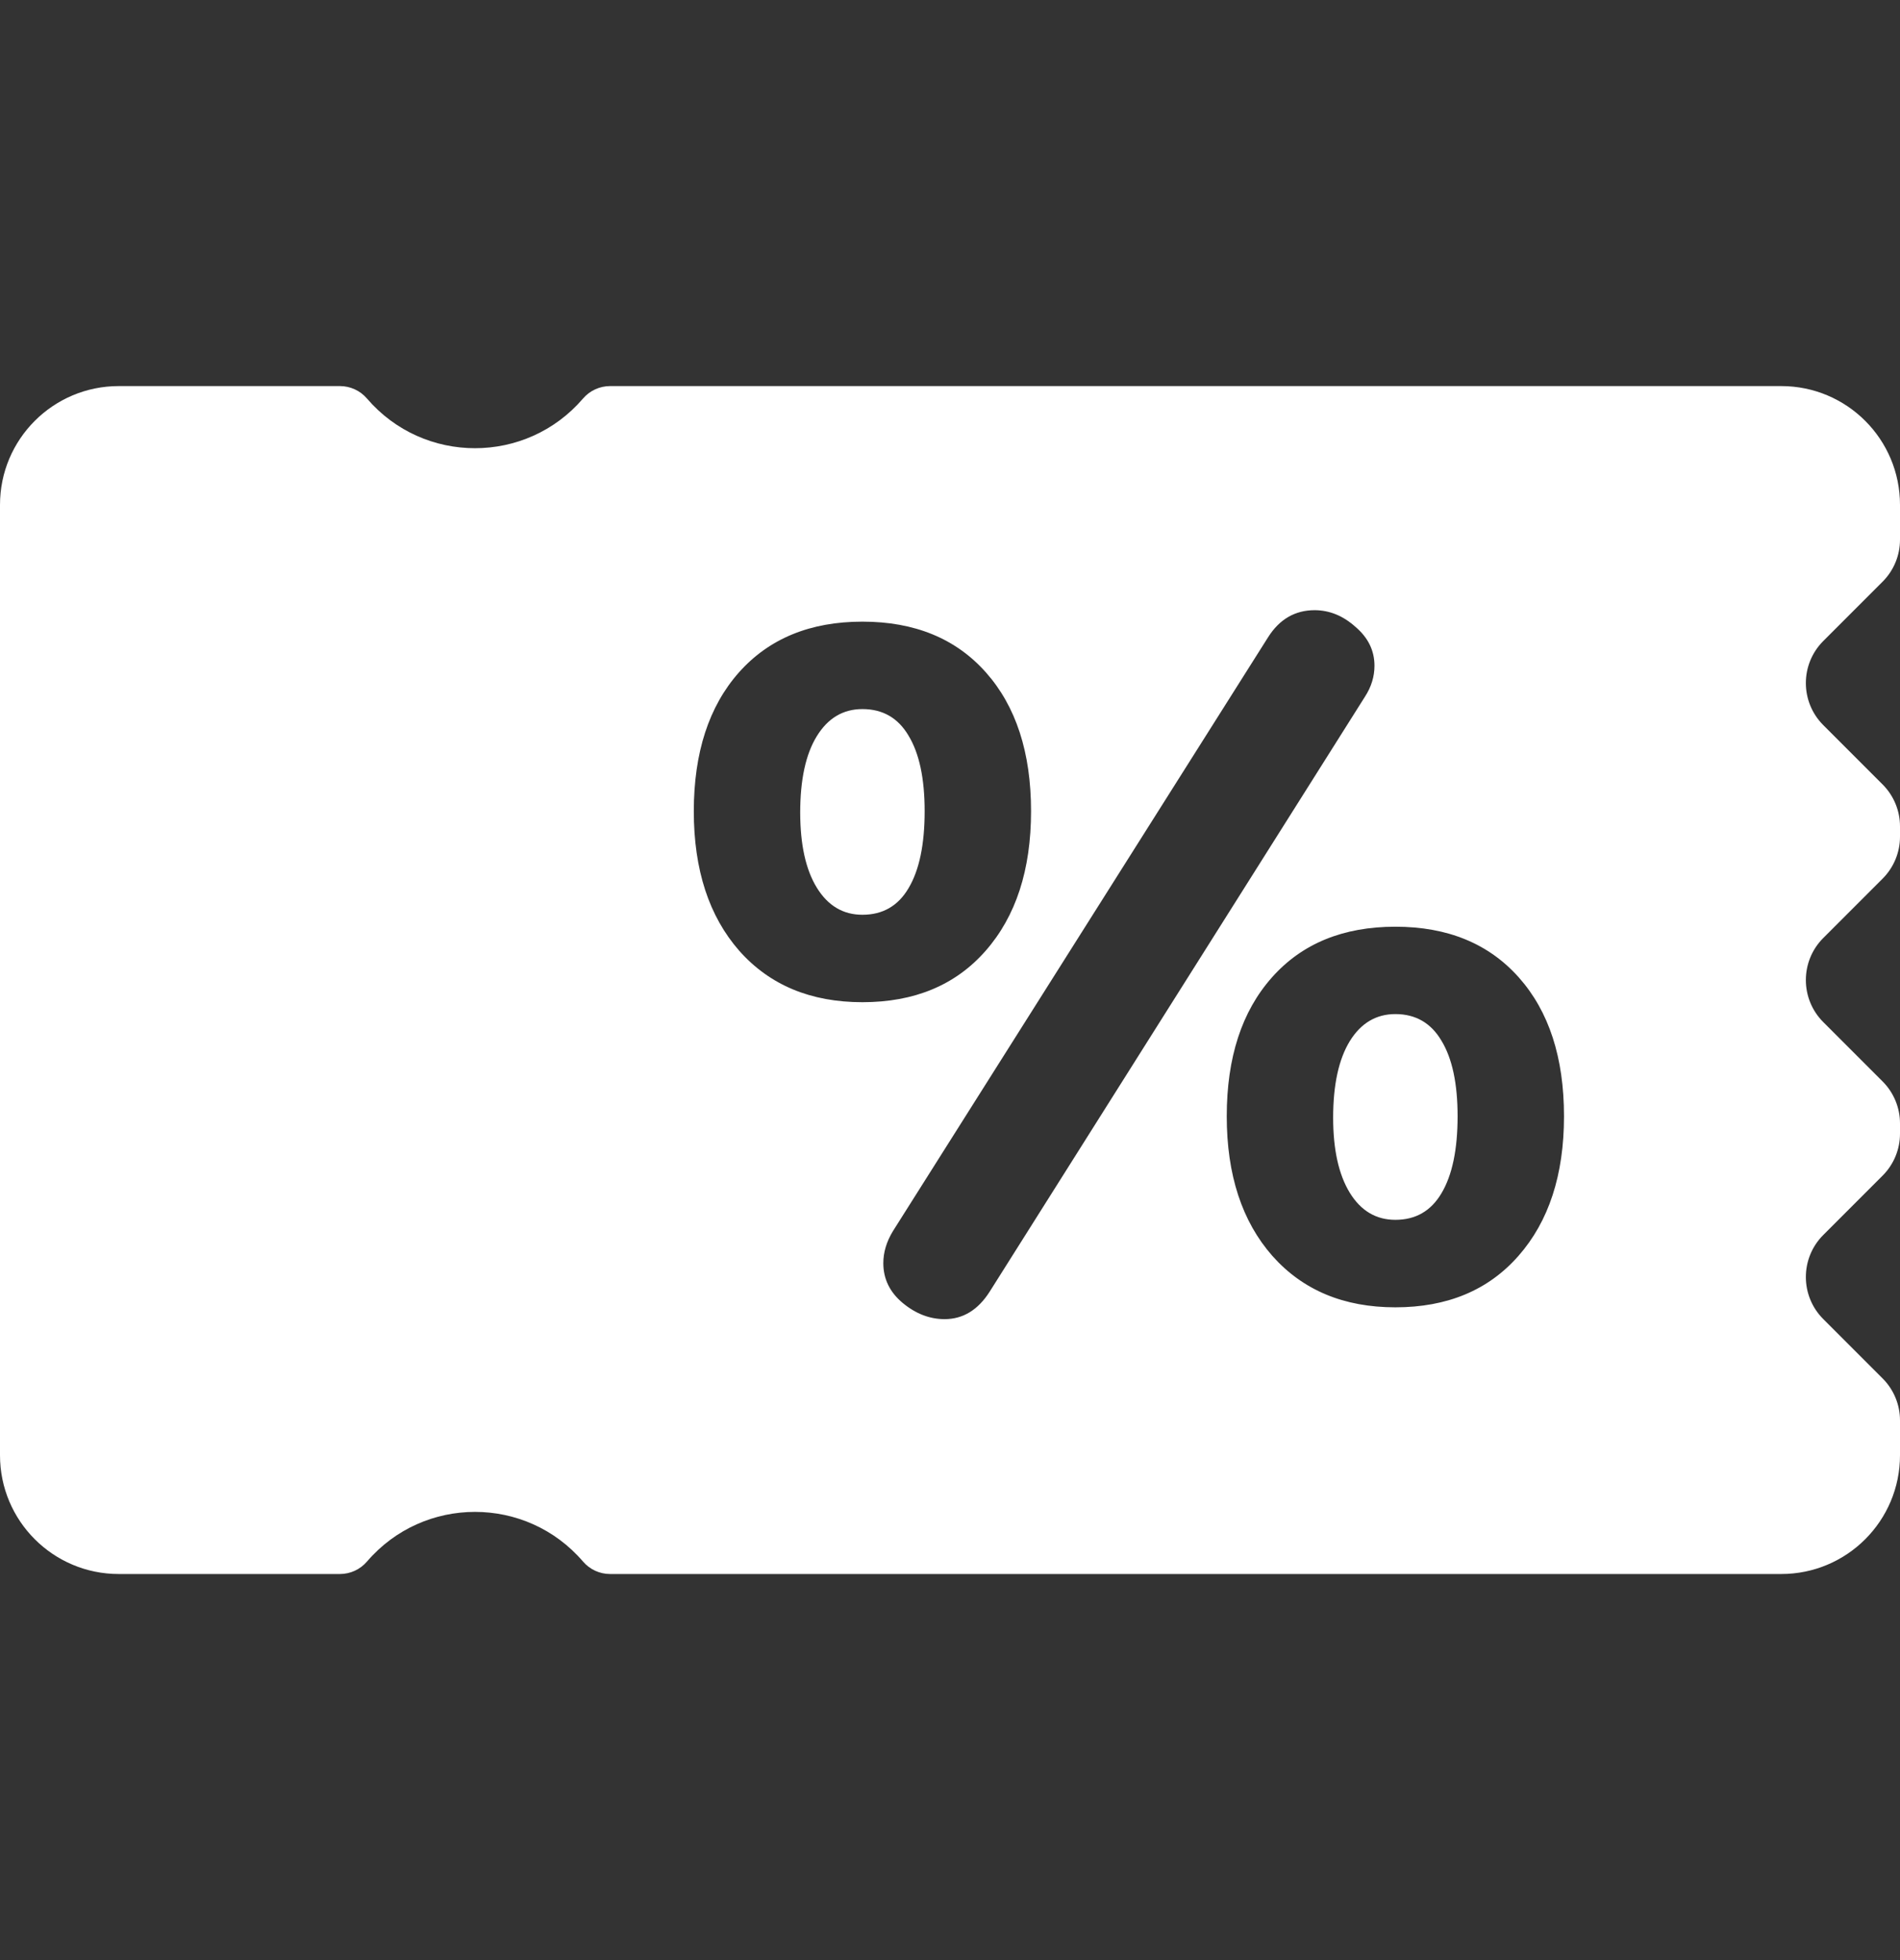 <svg width="32" height="33" viewBox="0 0 32 33" fill="none" xmlns="http://www.w3.org/2000/svg">
<rect x="0" y="0" width="32" height="33" fill="#333333" stroke="none"/>
<path d="M5.725 6.5C5.899 6.5 6.066 6.576 6.18 6.709C7.137 7.825 8.863 7.825 9.82 6.709C9.934 6.576 10.101 6.5 10.275 6.5H30C31.105 6.5 32 7.395 32 8.5V9.086C32 9.351 31.895 9.605 31.707 9.793L30.707 10.793C30.317 11.184 30.317 11.816 30.707 12.207L31.707 13.207C31.895 13.395 32 13.649 32 13.914V14.086C32 14.351 31.895 14.605 31.707 14.793L30.707 15.793C30.317 16.183 30.317 16.817 30.707 17.207L31.707 18.207C31.895 18.395 32 18.649 32 18.914V19.086C32 19.351 31.895 19.605 31.707 19.793L30.707 20.793C30.317 21.183 30.317 21.817 30.707 22.207L31.707 23.207C31.895 23.395 32 23.649 32 23.914V24.5C32 25.605 31.105 26.5 30 26.5H10.275C10.101 26.5 9.934 26.424 9.82 26.291C8.863 25.175 7.137 25.175 6.18 26.291C6.066 26.424 5.899 26.5 5.725 26.5H2C0.895 26.5 0 25.605 0 24.5V8.5C2.8992e-07 7.395 0.895 6.5 2 6.5H5.725ZM22.142 10.273C21.811 10.273 21.549 10.425 21.357 10.729L15.037 20.73C14.931 20.905 14.877 21.084 14.877 21.266C14.877 21.532 14.986 21.756 15.205 21.938C15.424 22.119 15.659 22.209 15.909 22.209C16.218 22.209 16.472 22.055 16.669 21.745L22.989 11.729C23.096 11.564 23.149 11.39 23.149 11.209C23.149 10.953 23.042 10.735 22.829 10.554C22.621 10.367 22.392 10.274 22.142 10.273ZM23.501 15.602C22.621 15.602 21.927 15.886 21.421 16.457C20.914 17.028 20.661 17.806 20.661 18.793C20.661 19.78 20.918 20.564 21.43 21.145C21.942 21.721 22.632 22.01 23.501 22.01C24.376 22.01 25.067 21.721 25.573 21.145C26.085 20.564 26.341 19.78 26.341 18.793C26.341 17.806 26.088 17.028 25.581 16.457C25.074 15.887 24.381 15.602 23.501 15.602ZM23.501 17.073C23.842 17.073 24.101 17.223 24.277 17.521C24.459 17.82 24.549 18.244 24.549 18.793C24.549 19.353 24.459 19.786 24.277 20.09C24.101 20.388 23.842 20.537 23.501 20.537C23.176 20.537 22.92 20.385 22.733 20.081C22.547 19.777 22.453 19.356 22.453 18.817C22.453 18.263 22.547 17.833 22.733 17.529C22.92 17.226 23.176 17.073 23.501 17.073ZM14.525 10.466C13.645 10.466 12.952 10.751 12.445 11.321C11.939 11.892 11.686 12.671 11.685 13.657C11.685 14.644 11.941 15.428 12.453 16.01C12.965 16.586 13.656 16.873 14.525 16.873C15.4 16.873 16.091 16.586 16.598 16.01C17.11 15.428 17.365 14.644 17.365 13.657C17.365 12.671 17.112 11.892 16.605 11.321C16.099 10.751 15.405 10.466 14.525 10.466ZM14.525 11.938C14.867 11.938 15.126 12.087 15.302 12.386C15.483 12.684 15.573 13.108 15.573 13.657C15.573 14.217 15.483 14.649 15.302 14.953C15.126 15.252 14.867 15.401 14.525 15.401C14.2 15.401 13.944 15.249 13.757 14.945C13.57 14.641 13.478 14.22 13.477 13.682C13.477 13.127 13.57 12.697 13.757 12.394C13.944 12.09 14.2 11.938 14.525 11.938Z" fill="white"/>
</svg>
